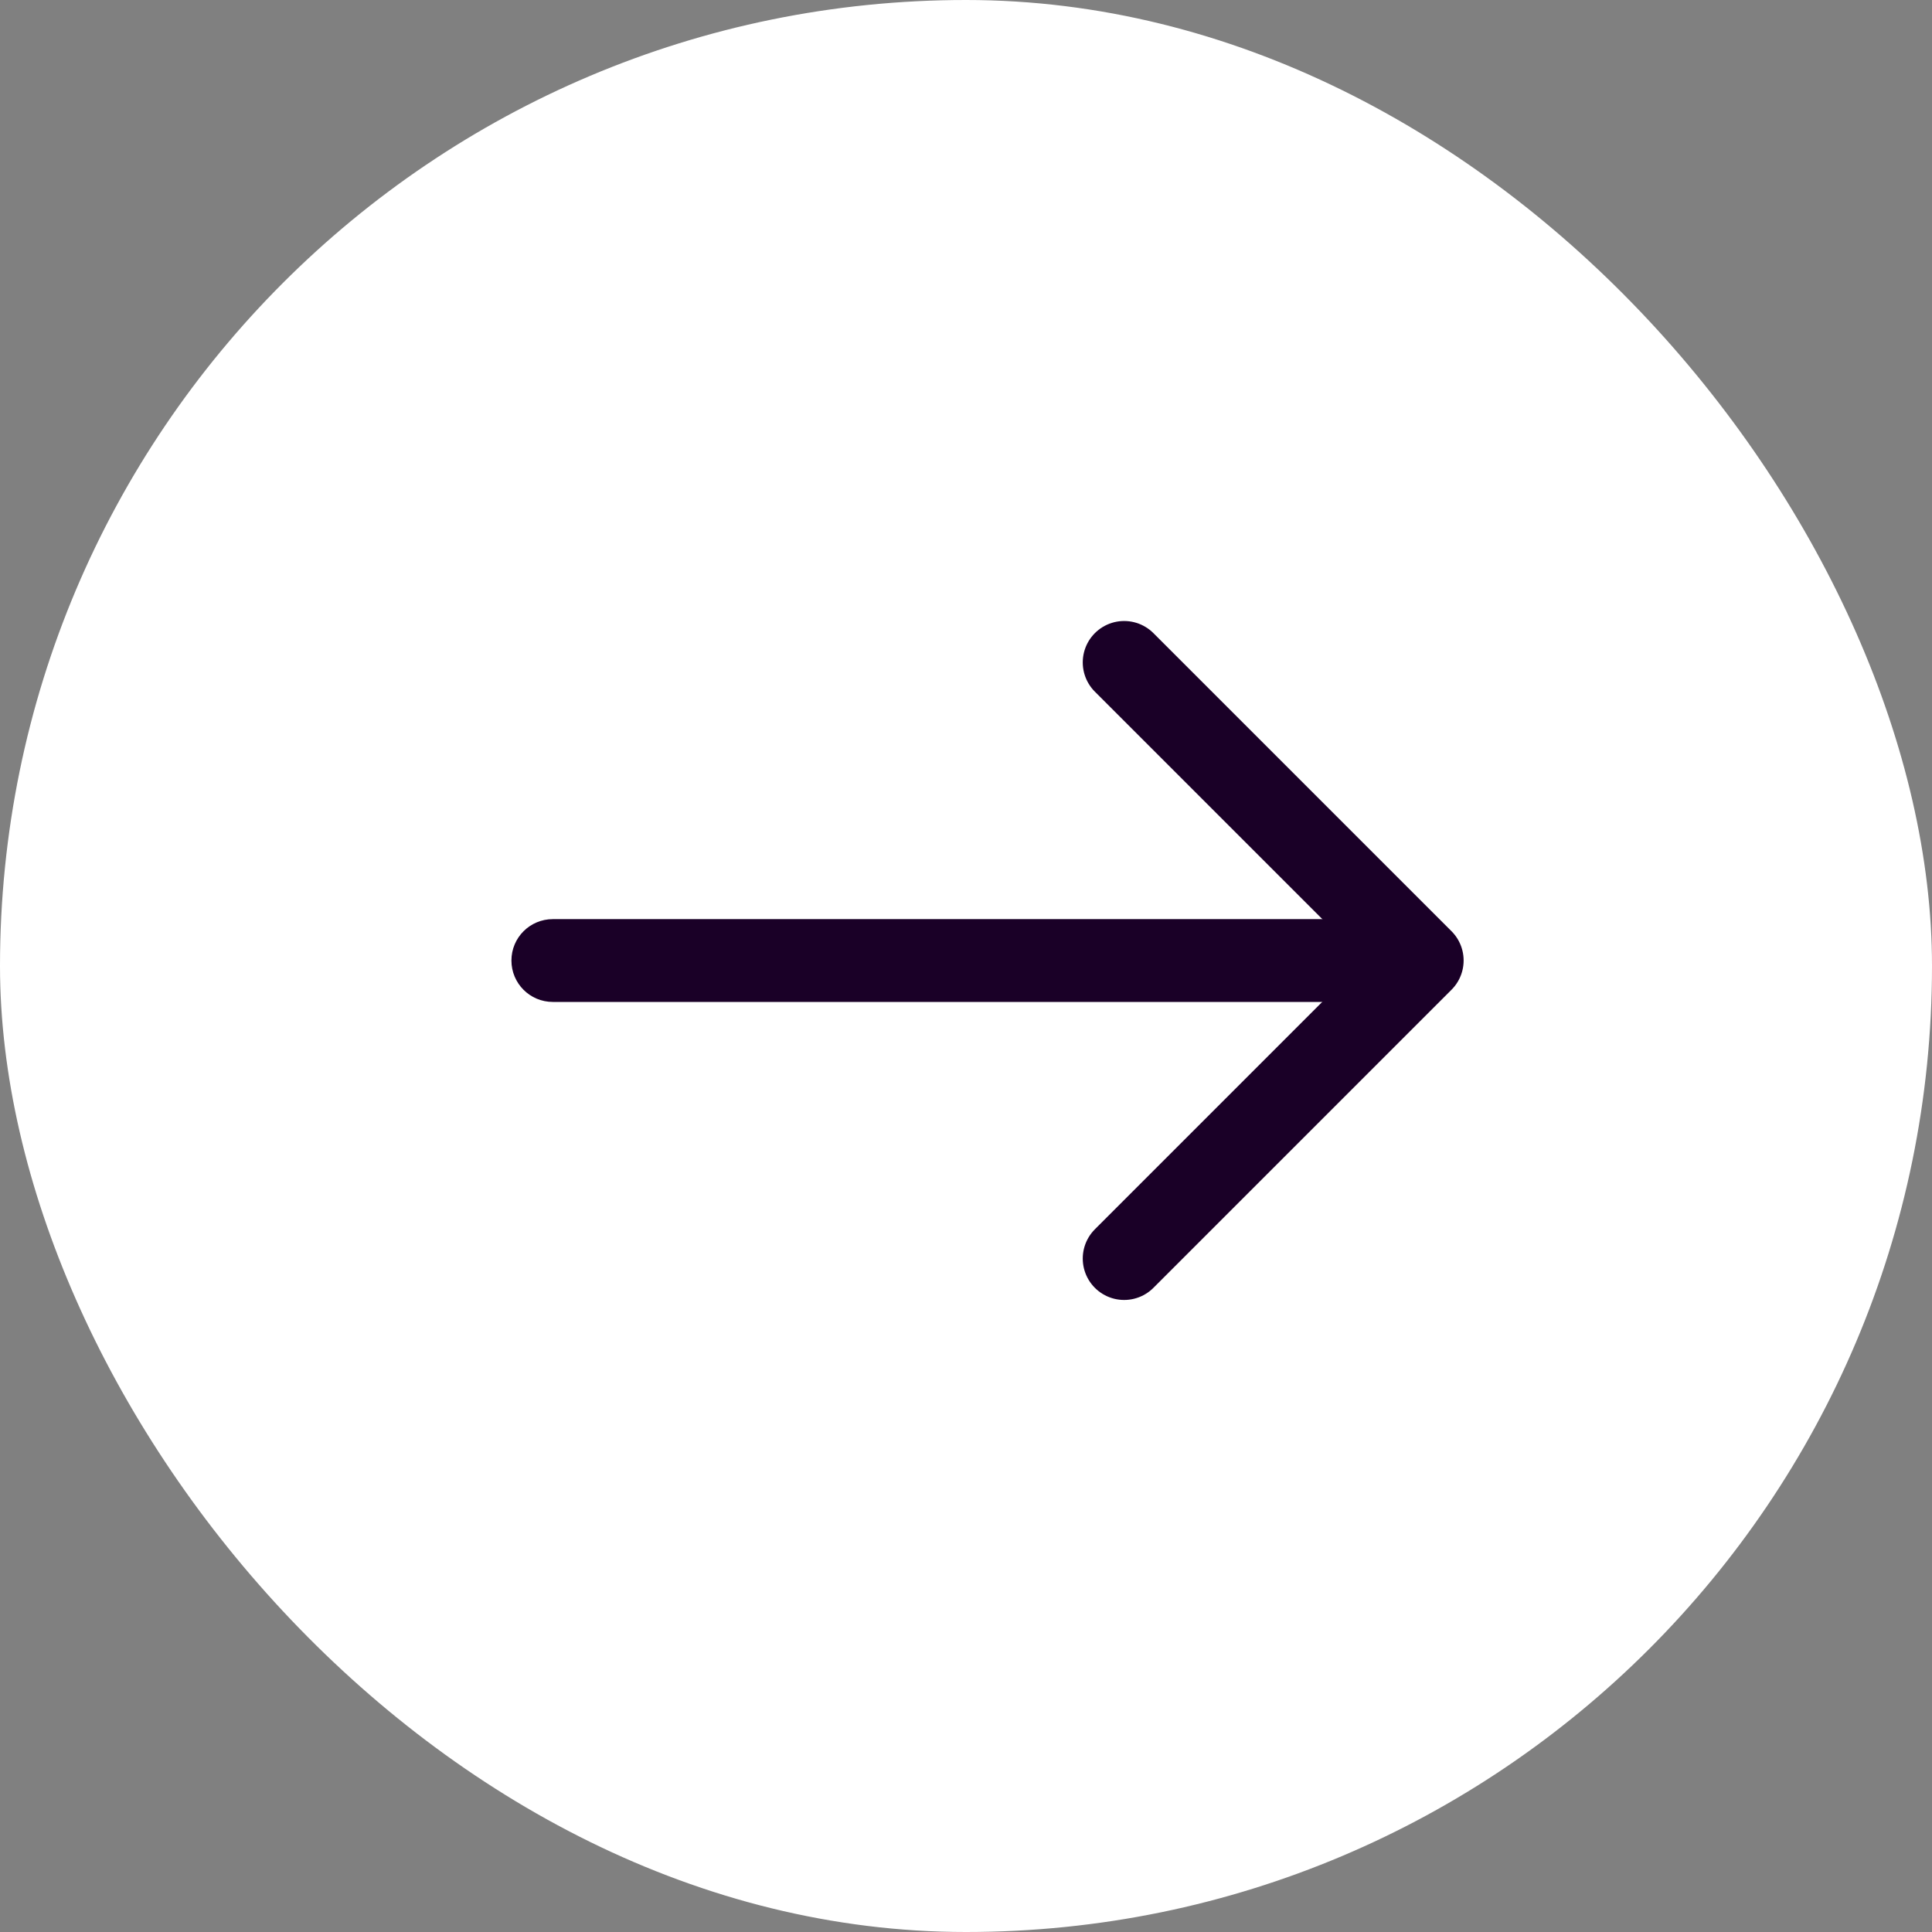 <svg width="35" height="35" viewBox="0 0 35 35" fill="none" xmlns="http://www.w3.org/2000/svg">
<rect x="0" y="0" width="35" height="35" fill="#808080" stroke="none"/>
<rect width="35" height="35" rx="17.5" fill="white"/>
<path d="M10.015 16.651C9.6 16.651 9.265 16.986 9.265 17.401C9.265 17.815 9.6 18.151 10.015 18.151L10.015 16.651ZM10.015 18.151L25.571 18.151L25.571 16.651L10.015 16.651L10.015 18.151Z" fill="#1A0027"/>
<path d="M20.365 12L25.765 17.4L20.365 22.8" stroke="#1A0027" stroke-width="1.5" stroke-linecap="round" stroke-linejoin="round"/>
</svg>
